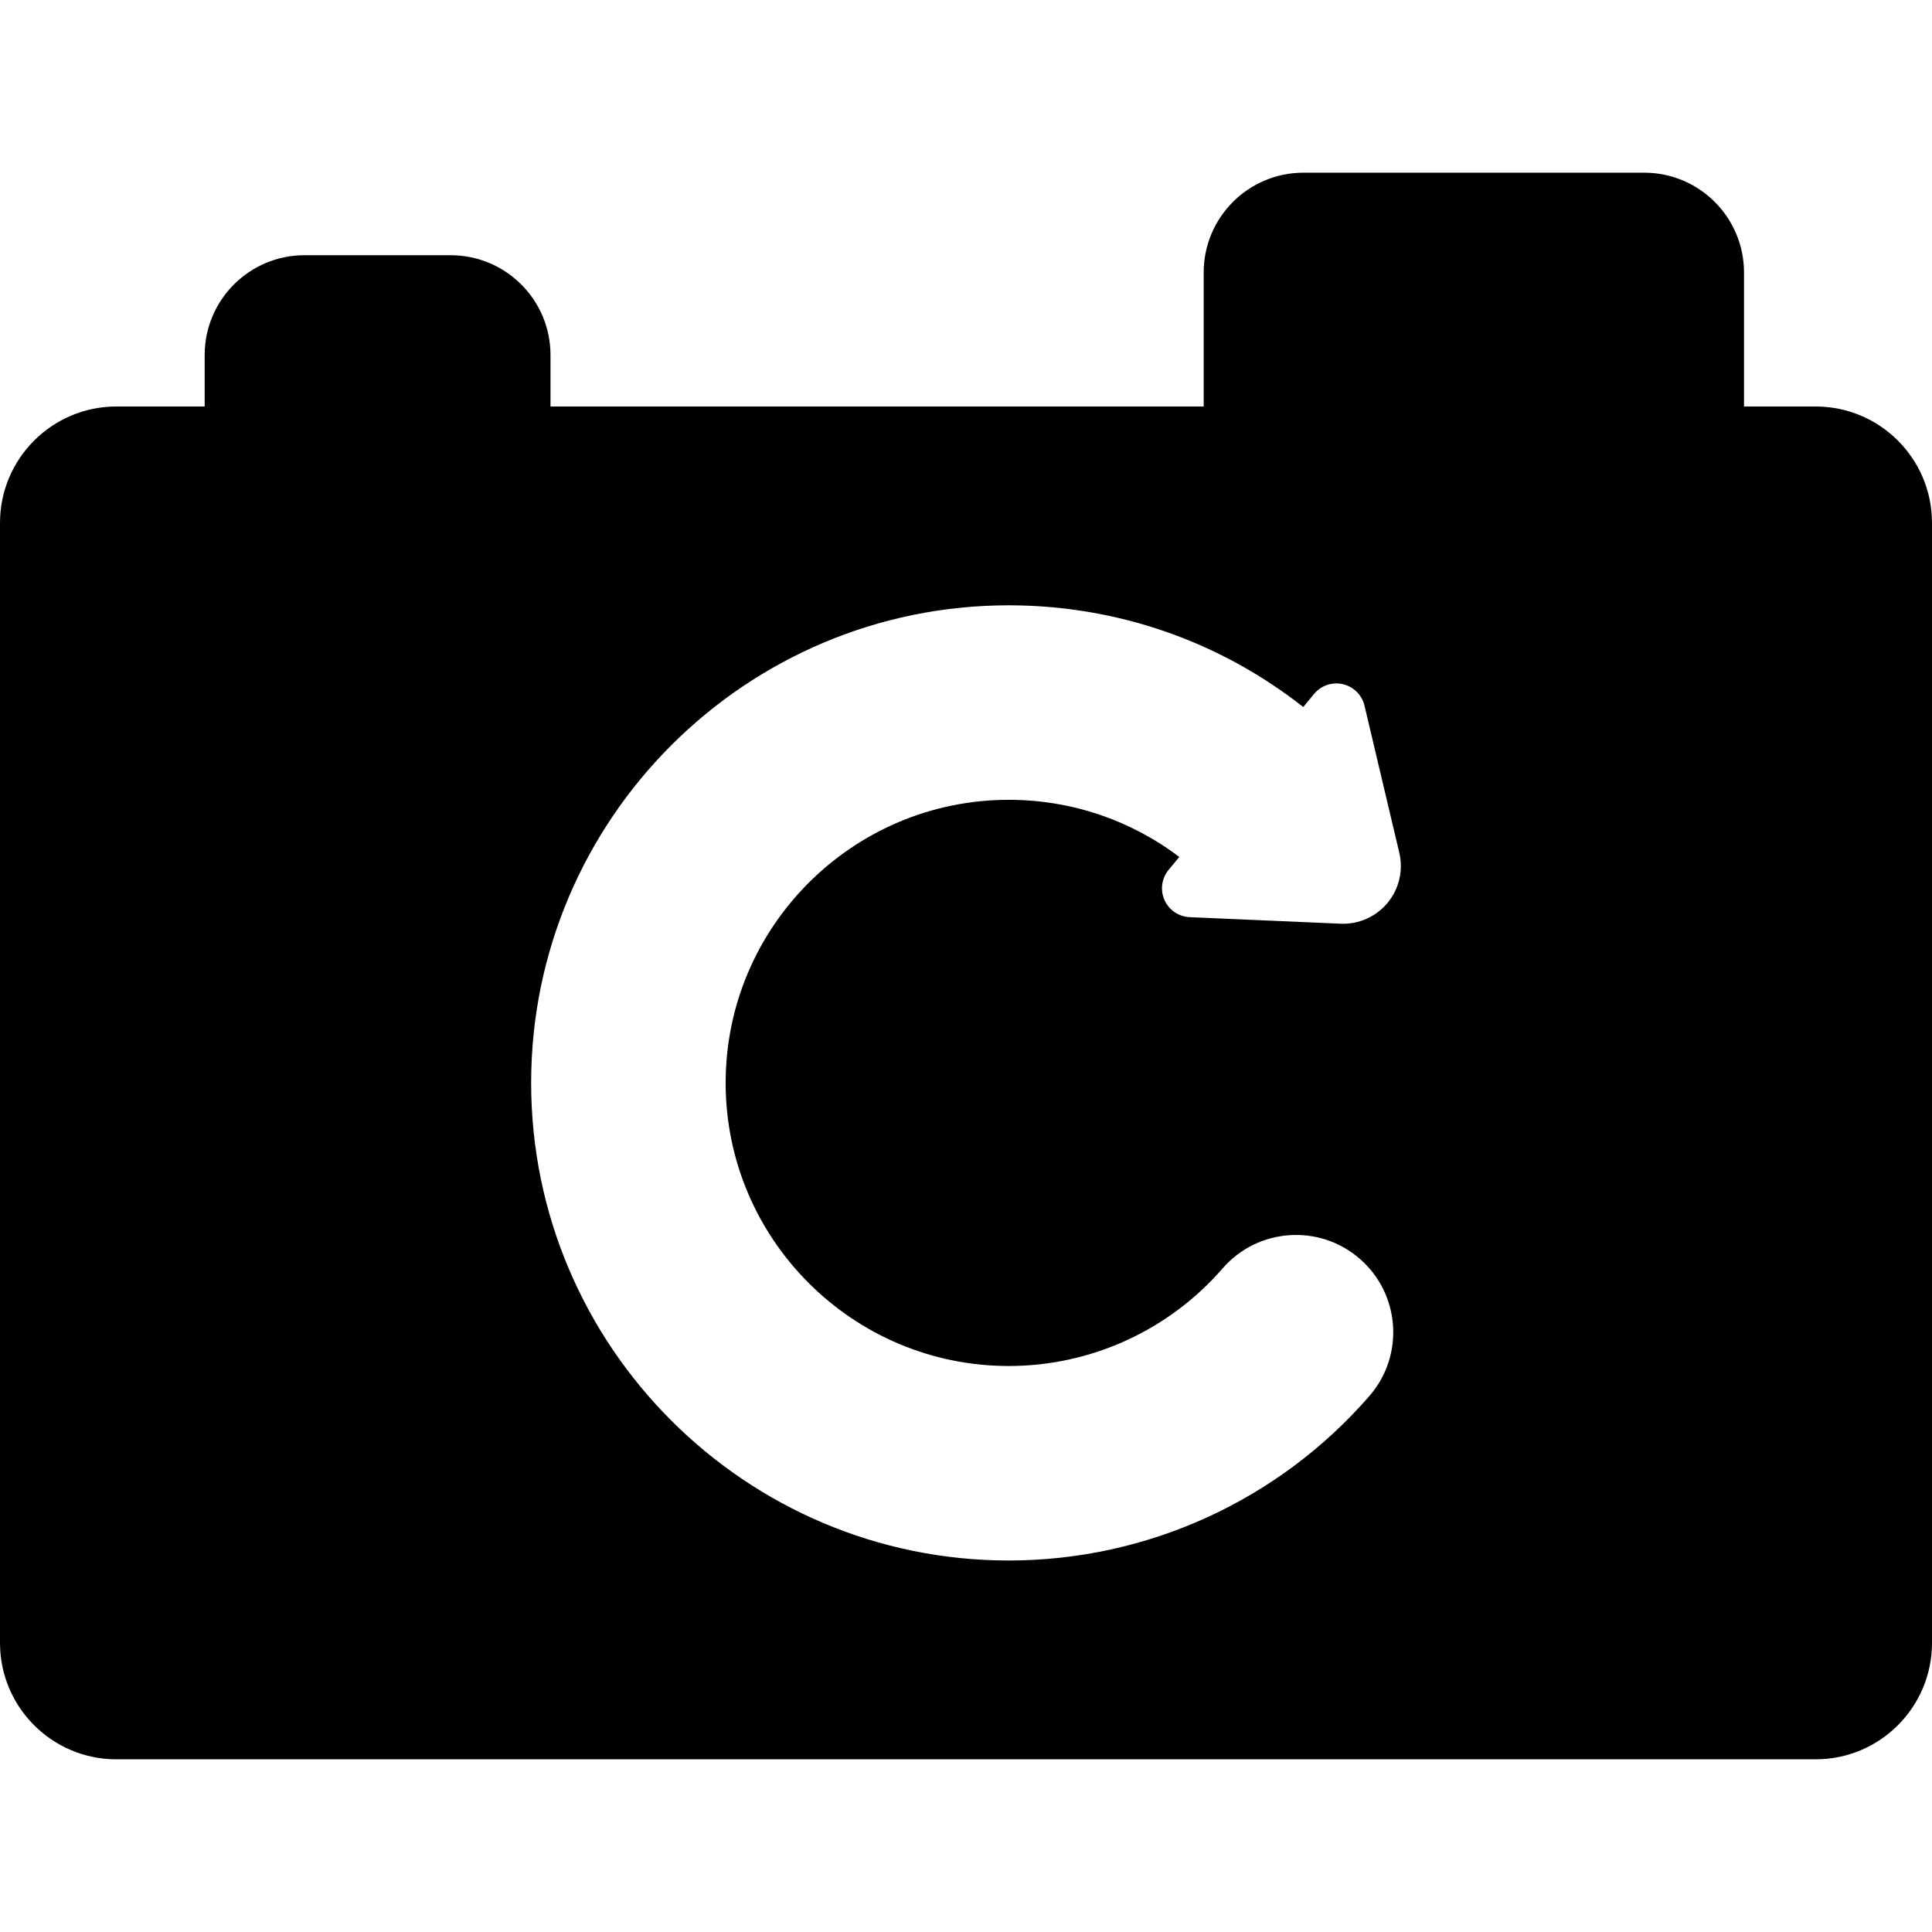 <?xml version="1.0" encoding="iso-8859-1"?>
<!-- Uploaded to: SVG Repo, www.svgrepo.com, Generator: SVG Repo Mixer Tools -->
<!DOCTYPE svg PUBLIC "-//W3C//DTD SVG 1.1//EN" "http://www.w3.org/Graphics/SVG/1.1/DTD/svg11.dtd">
<svg fill="#000000" height="800px" width="800px" version="1.1" id="Capa_1" xmlns="http://www.w3.org/2000/svg" xmlns:xlink="http://www.w3.org/1999/xlink" 
	 viewBox="0 0 298 298" xml:space="preserve">
<path d="M280.041,62.699h-11.037V42.037c0-8.506-6.897-15.402-15.402-15.402h-52.539c-8.506,0-15.402,6.896-15.402,15.402v20.662
	H84.912v-7.931c0-8.506-6.897-15.402-15.402-15.402H46.971c-8.506,0-15.402,6.896-15.402,15.402v7.931H17.959
	C8.041,62.699,0,70.739,0,80.658v172.75c0,9.918,8.041,17.958,17.959,17.958h262.082c9.92,0,17.959-8.04,17.959-17.958V80.658
	C298,70.739,289.961,62.699,280.041,62.699z M155.594,123.367c-24.078,0-43.667,19.589-43.667,43.666
	c0,24.077,19.589,43.666,43.667,43.666c12.653,0,24.675-5.485,32.983-15.051c5.433-6.252,14.906-6.921,21.161-1.487
	c6.254,5.433,6.92,14.906,1.487,21.161c-14.009,16.127-34.286,25.377-55.632,25.377c-40.62,0-73.667-33.047-73.667-73.666
	c0-40.619,33.047-73.666,73.667-73.666c16.669,0,32.51,5.529,45.427,15.688l1.67-2.02c1.078-1.305,2.803-1.887,4.451-1.502
	c1.648,0.385,2.937,1.67,3.326,3.316l5.366,22.679c0.643,2.716-0.024,5.576-1.803,7.727c-1.778,2.15-4.463,3.344-7.251,3.223
	l-23.281-1.011c-1.691-0.073-3.195-1.098-3.883-2.645c-0.688-1.547-0.439-3.349,0.639-4.653l1.643-1.986
	C174.356,126.47,165.208,123.367,155.594,123.367z"/>
</svg>
